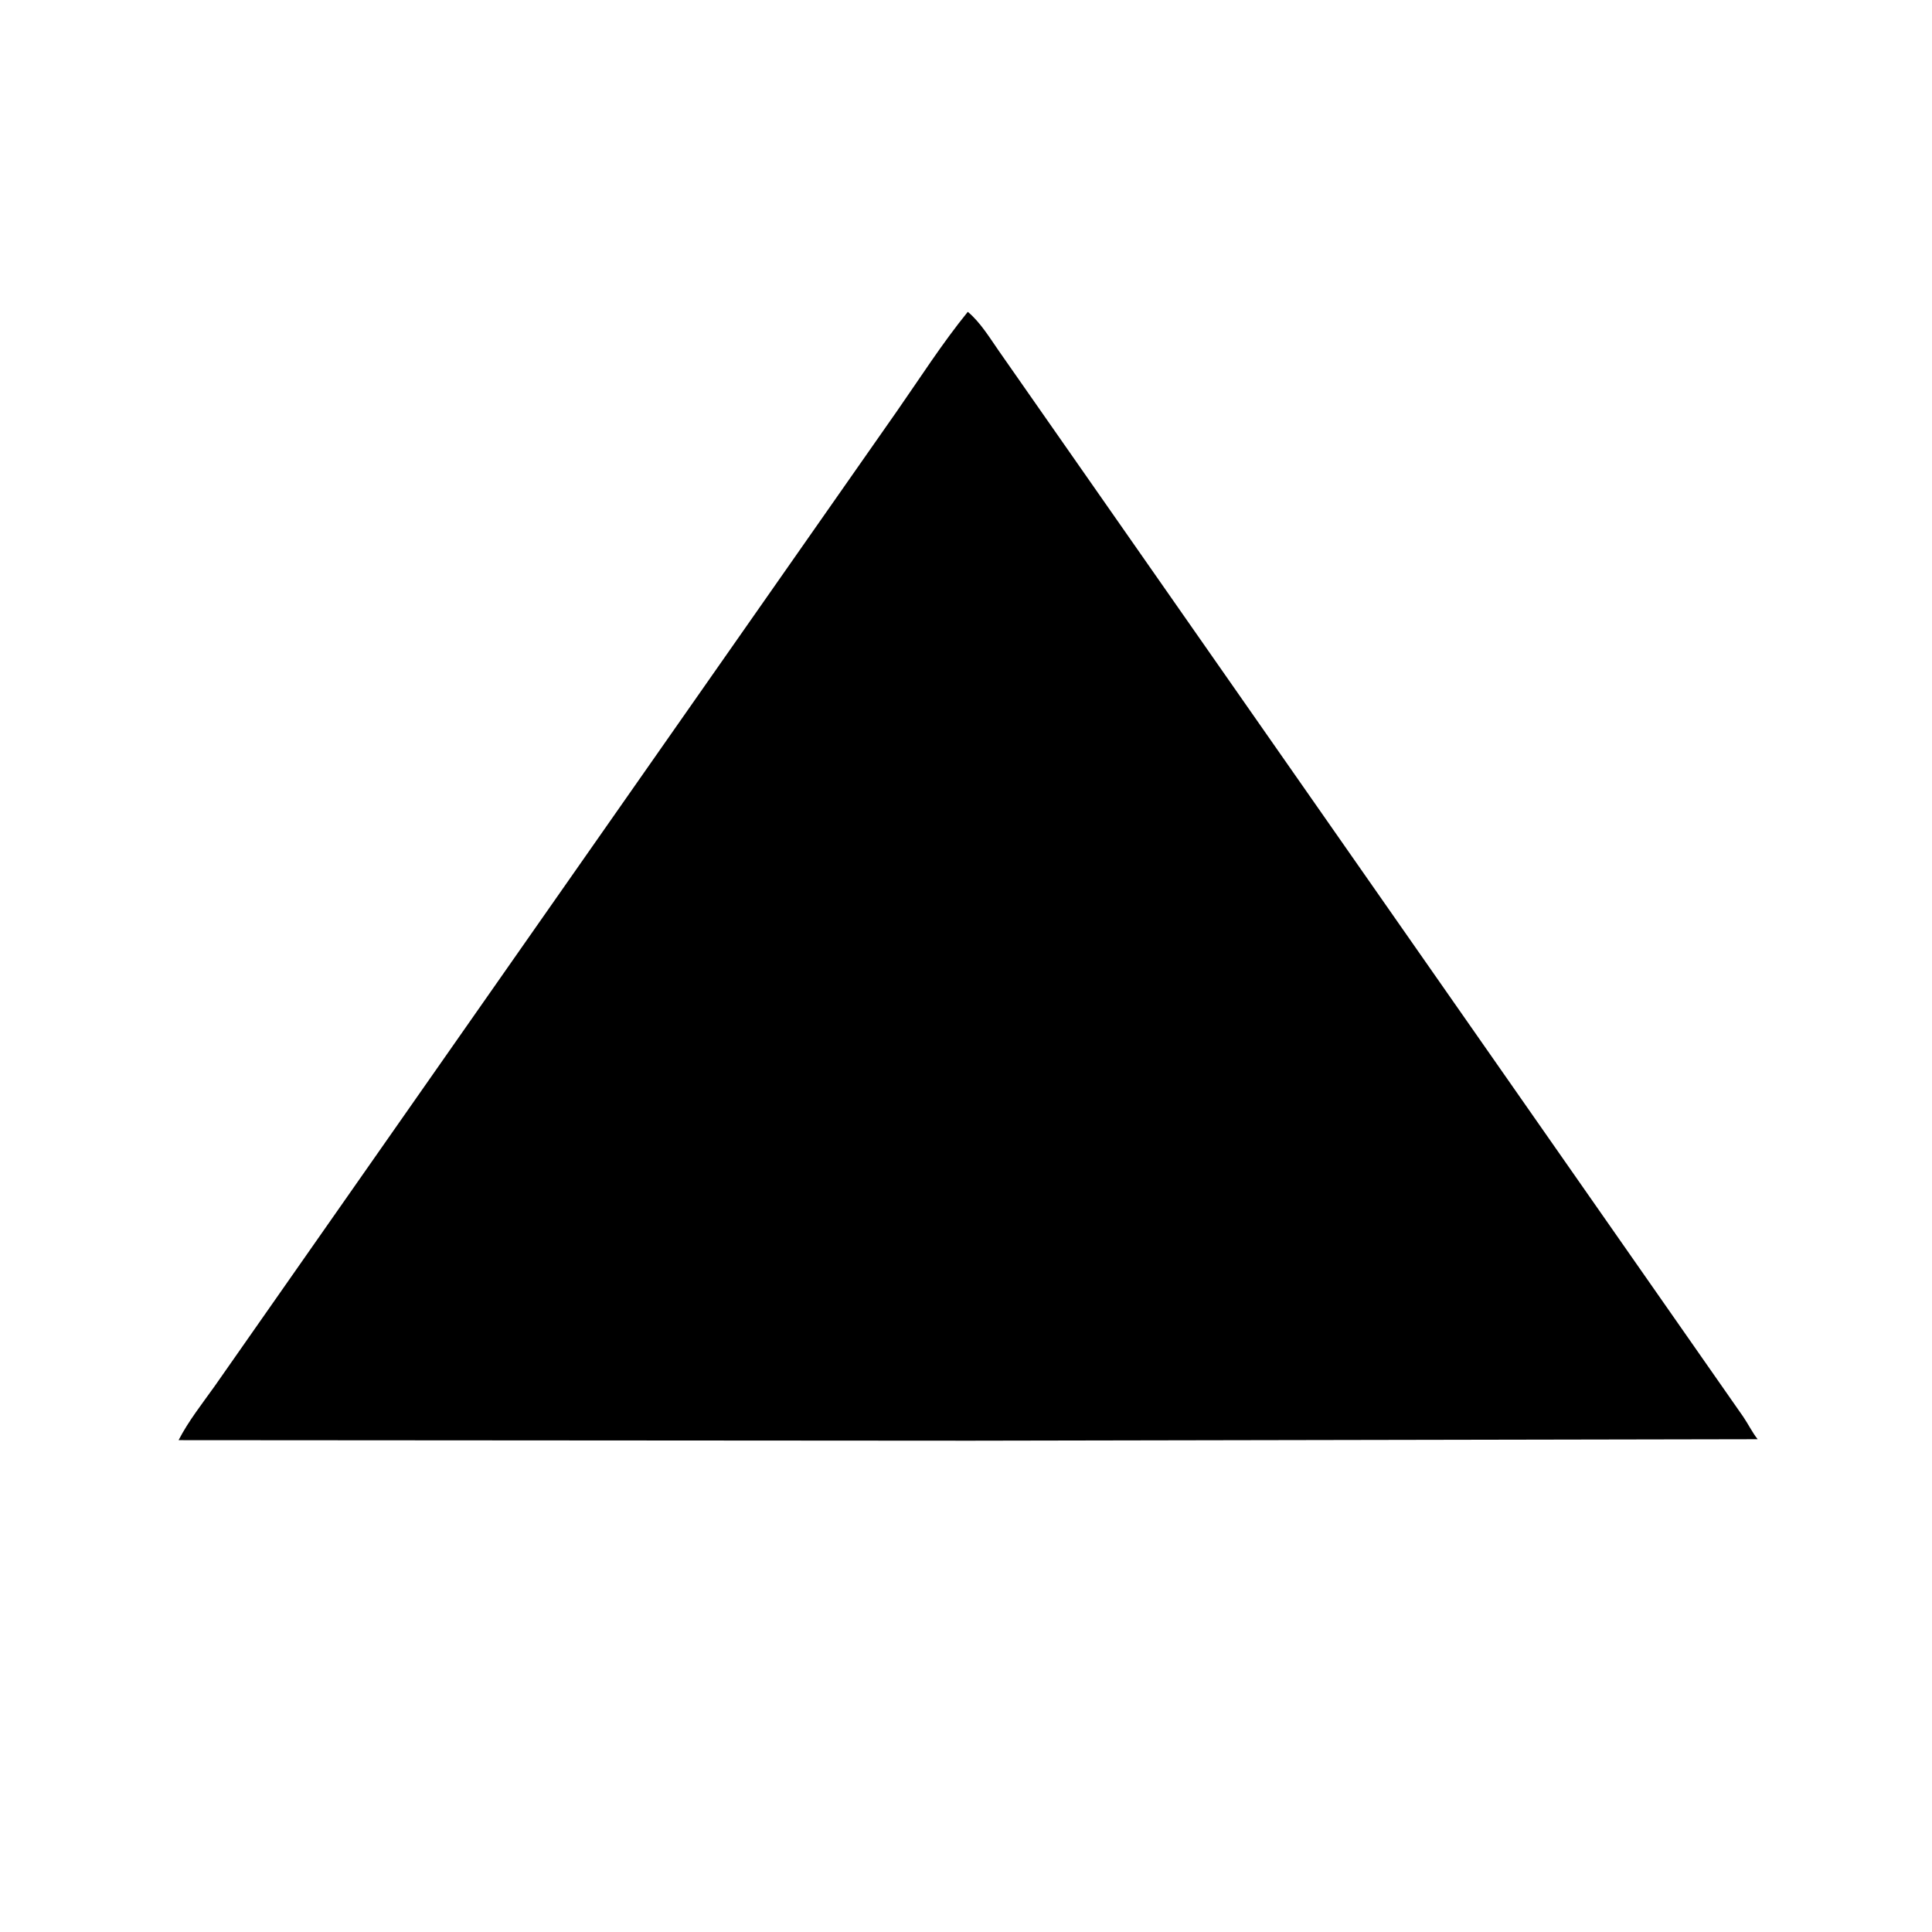 <svg version="1.1" xmlns="http://www.w3.org/2000/svg" style="display: block;" viewBox="0 0 2048 2048" width="640" height="640">
<path transform="translate(0,0)" fill="rgb(0,0,0)" d="M 1028.5 1527.19 L 189.295 1526.63 C 199.721 1506.4 214.412 1487.86 227.57 1469.37 L 950.629 436.08 C 975.244 400.792 998.735 363.955 1025.9 330.568 C 1039.08 341.389 1049.52 358.674 1059.29 372.665 L 1847.82 1501.69 C 1853.11 1509.42 1857.4 1518.31 1863.18 1525.63 L 1028.5 1527.19 z"/>
</svg>